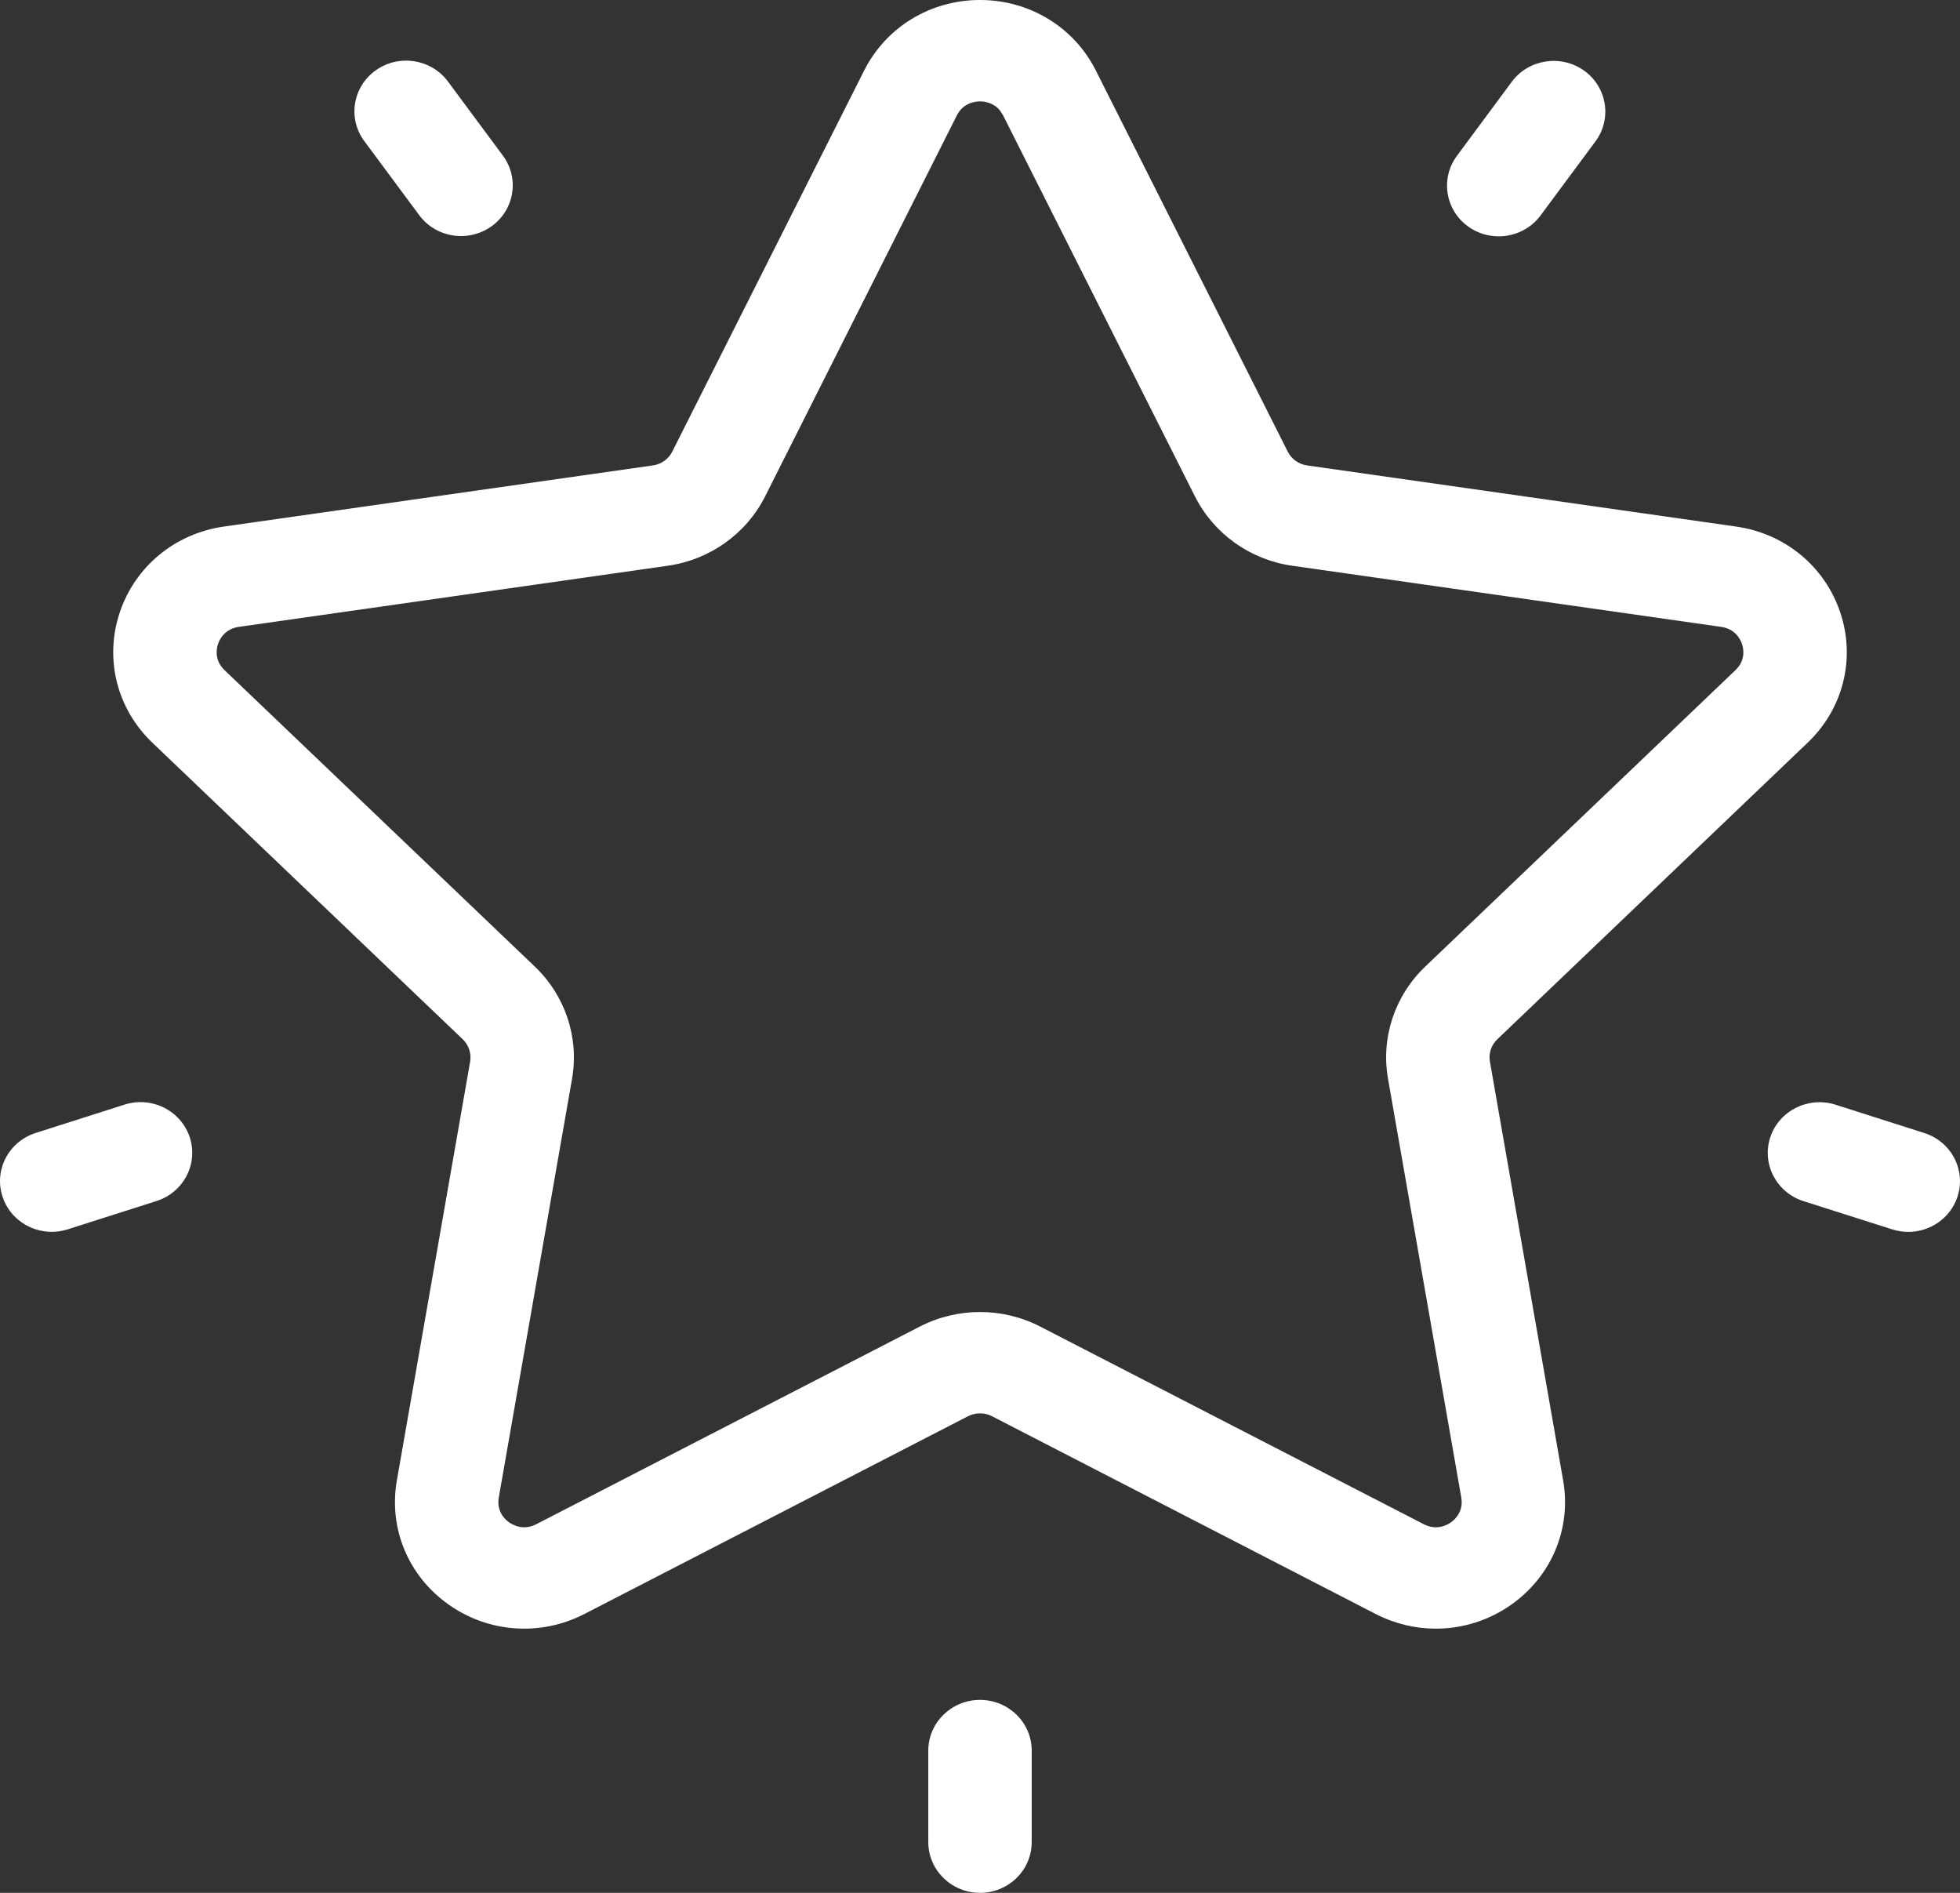 <?xml version="1.0" encoding="UTF-8"?>
<svg width="29px" height="28px" viewBox="0 0 29 28" version="1.1" xmlns="http://www.w3.org/2000/svg" xmlns:xlink="http://www.w3.org/1999/xlink">
    <rect x="0" y="0" width="29" height="28" fill="#333333" stroke="none"/>
    <!-- Generator: Sketch 59.1 (86144) - https://sketch.com -->
    <title>stars</title>
    <desc>Created with Sketch.</desc>
    <g id="Sources" stroke="none" stroke-width="1" fill="none" fill-rule="evenodd">
        <path d="M14.5,25.146 C14.923,25.146 15.265,25.482 15.265,25.896 L15.265,25.896 L15.265,27.25 C15.265,27.664 14.923,28 14.5,28 C14.078,28 13.735,27.664 13.735,27.25 L13.735,27.25 L13.735,25.896 C13.735,25.482 14.078,25.146 14.5,25.146 Z M14.5,1.27897692e-13 C15.233,1.27897692e-13 15.891,0.4 16.215,1.045 L16.215,1.045 L19.053,6.68 C19.109,6.791 19.216,6.868 19.341,6.885 L19.341,6.885 L25.686,7.789 C26.412,7.892 27.003,8.381 27.23,9.065 C27.457,9.748 27.271,10.485 26.746,10.986 L26.746,10.986 L22.155,15.373 C22.064,15.459 22.023,15.583 22.045,15.705 L22.045,15.705 L23.128,21.899 C23.252,22.607 22.961,23.309 22.368,23.732 C22.033,23.971 21.64,24.092 21.245,24.092 C20.941,24.092 20.636,24.02 20.354,23.875 L20.354,23.875 L14.678,20.95 C14.567,20.893 14.434,20.893 14.322,20.95 L14.322,20.95 L8.647,23.875 C7.998,24.209 7.226,24.155 6.633,23.732 C6.039,23.31 5.748,22.607 5.872,21.899 L5.872,21.899 L6.956,15.705 C6.977,15.583 6.936,15.459 6.846,15.373 L6.846,15.373 L2.254,10.986 C1.729,10.485 1.544,9.748 1.77,9.065 C1.997,8.381 2.588,7.892 3.314,7.789 L3.314,7.789 L9.659,6.885 C9.784,6.868 9.892,6.791 9.947,6.68 L9.947,6.68 L12.785,1.045 C13.11,0.4 13.767,1.27897692e-13 14.5,1.27897692e-13 Z M14.5,1.5 C14.429,1.5 14.252,1.52 14.157,1.708 L14.157,1.708 L11.32,7.344 C11.041,7.897 10.502,8.281 9.879,8.369 L9.879,8.369 L3.534,9.273 C3.322,9.303 3.247,9.462 3.225,9.528 C3.203,9.595 3.169,9.766 3.322,9.913 L3.322,9.913 L7.914,14.299 C8.365,14.73 8.57,15.35 8.464,15.958 L8.464,15.958 L7.38,22.152 C7.344,22.36 7.474,22.478 7.532,22.519 C7.59,22.56 7.745,22.645 7.935,22.547 L7.935,22.547 L13.61,19.623 C13.889,19.48 14.195,19.408 14.5,19.408 C14.806,19.408 15.112,19.48 15.39,19.623 L15.39,19.623 L21.066,22.547 C21.256,22.645 21.411,22.56 21.469,22.519 C21.526,22.478 21.657,22.36 21.621,22.152 L21.621,22.152 L20.537,15.958 C20.43,15.35 20.636,14.73 21.087,14.299 L21.087,14.299 L25.678,9.913 C25.832,9.766 25.797,9.595 25.775,9.528 C25.753,9.462 25.679,9.303 25.466,9.273 L25.466,9.273 L19.121,8.369 C18.498,8.281 17.96,7.897 17.681,7.344 L17.681,7.344 L14.843,1.709 L14.798,1.638 C14.7,1.514 14.562,1.5 14.5,1.5 Z M26.193,16.823 C26.324,16.429 26.756,16.214 27.157,16.341 L27.157,16.341 L28.471,16.76 C28.873,16.888 29.093,17.311 28.962,17.705 C28.857,18.021 28.557,18.223 28.235,18.223 C28.157,18.223 28.077,18.211 27.998,18.186 L27.998,18.186 L26.684,17.768 C26.283,17.64 26.063,17.217 26.193,16.823 Z M1.843,16.34 C2.245,16.212 2.676,16.428 2.807,16.822 C2.937,17.216 2.717,17.639 2.316,17.766 L2.316,17.766 L1.002,18.185 C0.923,18.21 0.843,18.222 0.765,18.222 C0.443,18.222 0.143,18.021 0.038,17.704 C-0.093,17.31 0.127,16.887 0.529,16.759 L0.529,16.759 Z M22.368,1.21 C22.617,0.875 23.095,0.801 23.437,1.044 C23.779,1.288 23.854,1.757 23.606,2.092 L23.606,2.092 L22.794,3.187 C22.644,3.389 22.411,3.496 22.175,3.496 C22.019,3.496 21.861,3.45 21.726,3.353 C21.384,3.11 21.308,2.641 21.556,2.306 L21.556,2.306 Z M5.56,1.04 C5.902,0.797 6.38,0.871 6.628,1.206 L6.628,1.206 L7.44,2.301 C7.689,2.636 7.613,3.105 7.271,3.349 C7.135,3.445 6.978,3.492 6.822,3.492 C6.585,3.492 6.352,3.385 6.203,3.183 L6.203,3.183 L5.39,2.087 C5.142,1.752 5.218,1.283 5.56,1.04 Z" id="stars" fill="#FFFFFF" fill-rule="nonzero"></path>
    </g>
</svg>